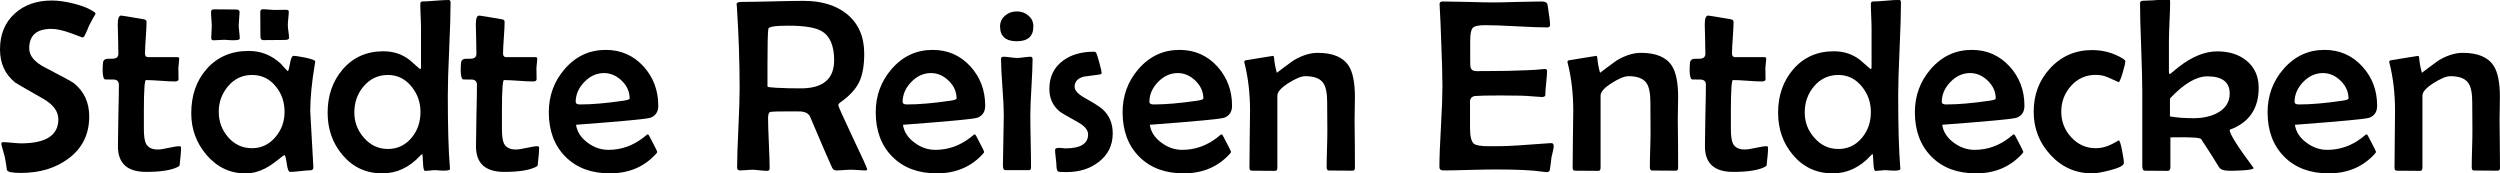 <?xml version="1.0" encoding="utf-8"?>
<!-- Generator: Adobe Illustrator 25.2.3, SVG Export Plug-In . SVG Version: 6.00 Build 0)  -->
<svg version="1.1" id="Ebene_1" xmlns="http://www.w3.org/2000/svg" xmlns:xlink="http://www.w3.org/1999/xlink" x="0px" y="0px"
	 viewBox="0 0 289.13 20.06" style="enable-background:new 0 0 289.13 20.06;" xml:space="preserve">
<g>
	<path d="M11.06,1.59c-0.19,0.3-0.44,0.77-0.77,1.39c-0.1,0.29-0.28,0.7-0.54,1.22C9.69,4.29,9.62,4.33,9.52,4.33
		c0.01,0-0.44-0.17-1.34-0.5C7.27,3.5,6.53,3.34,5.94,3.34c-1.71,0-2.56,0.75-2.56,2.26c0,0.84,0.6,1.57,1.8,2.19
		c2.01,1.05,3.13,1.65,3.34,1.81c1.2,0.95,1.8,2.25,1.8,3.87c0,2.08-0.82,3.72-2.46,4.91c-1.48,1.08-3.29,1.62-5.44,1.62
		c-1,0-1.54-0.11-1.62-0.34c-0.04-0.35-0.12-0.87-0.25-1.54c-0.08-0.28-0.19-0.7-0.35-1.25c-0.03-0.09-0.04-0.16-0.04-0.24
		c0-0.13,0.07-0.19,0.21-0.19c0.22,0,0.56,0.02,1.02,0.07c0.46,0.04,0.8,0.07,1.04,0.07c2.88,0,4.32-0.93,4.32-2.78
		c0-0.91-0.58-1.7-1.74-2.37c-2.12-1.21-3.2-1.83-3.25-1.88C0.58,8.59,0,7.32,0,5.72c0-1.73,0.56-3.11,1.7-4.15
		c1.1-1,2.53-1.51,4.29-1.51c0.74,0,1.6,0.12,2.56,0.36c1.05,0.27,1.84,0.6,2.37,0.98C10.96,1.44,11.01,1.5,11.06,1.59z"/>
	<path d="M20.94,17.15c0,0.2-0.02,0.48-0.05,0.84c-0.05,0.44-0.08,0.72-0.09,0.85c-0.01,0.17-0.02,0.27-0.04,0.31
		c-0.04,0.06-0.13,0.13-0.27,0.19c-0.76,0.36-1.96,0.54-3.59,0.54c-2.17,0-3.26-0.98-3.26-2.95c0-0.79,0.02-1.98,0.05-3.56
		c0.04-1.58,0.06-2.77,0.06-3.56c0-0.38-0.19-0.58-0.57-0.61c-0.34,0-0.68,0-1.02-0.01c-0.19-0.05-0.29-0.43-0.29-1.14
		c0-0.27,0.02-0.56,0.05-0.85c0.03-0.22,0.18-0.36,0.45-0.4c0.23,0,0.46,0,0.68-0.01c0.43-0.02,0.64-0.21,0.64-0.57
		c0-0.37-0.01-0.94-0.03-1.69c-0.02-0.76-0.04-1.33-0.04-1.71c0-0.68,0.13-1.02,0.39-1.02c0.08,0,0.96,0.14,2.62,0.43
		c0.21,0.03,0.32,0.13,0.32,0.3c0,0.41-0.03,1.02-0.09,1.84c-0.06,0.82-0.09,1.43-0.09,1.84c0,0.27,0.13,0.4,0.38,0.4h3.34
		c0.16,0,0.24,0.05,0.24,0.17c0,0.11-0.02,0.29-0.05,0.54c-0.03,0.24-0.05,0.43-0.05,0.55c0,0.14,0,0.35,0.01,0.64
		c0.01,0.29,0.01,0.5,0.01,0.64c0,0.18-0.13,0.27-0.39,0.27c-0.37,0-0.93-0.02-1.69-0.08c-0.75-0.05-1.31-0.08-1.69-0.08
		c-0.07,0-0.13,0.26-0.17,0.79c-0.05,0.66-0.07,1.58-0.07,2.77v2.07c0,0.8,0.08,1.36,0.22,1.67c0.22,0.48,0.68,0.73,1.38,0.73
		c0.29,0,0.71-0.06,1.27-0.19c0.56-0.12,0.97-0.19,1.24-0.19C20.89,16.9,20.94,16.98,20.94,17.15z"/>
	<path d="M36.46,7.11c0,0.04-0.01,0.12-0.04,0.25c-0.36,2.13-0.54,3.96-0.54,5.5c0,0.09,0.12,2.18,0.35,6.25l0.01,0.19
		c0.01,0.27-0.11,0.4-0.37,0.4c-0.26,0-0.64,0.03-1.16,0.09c-0.52,0.06-0.9,0.09-1.15,0.09c-0.18,0-0.31-0.32-0.4-0.97
		c-0.09-0.65-0.18-0.97-0.26-0.97c-0.06,0-0.31,0.18-0.75,0.54c-0.55,0.45-1.06,0.78-1.53,1.02c-0.73,0.37-1.47,0.56-2.2,0.56
		c-1.8,0-3.32-0.72-4.55-2.16c-1.17-1.38-1.75-2.98-1.75-4.8c0-2.06,0.59-3.76,1.77-5.11c1.23-1.4,2.86-2.1,4.87-2.1
		c1.42,0,2.66,0.49,3.72,1.48c0.16,0.19,0.4,0.46,0.74,0.81c0.03,0.03,0.05,0.04,0.08,0.04c0.05,0,0.13-0.29,0.24-0.88
		c0.1-0.58,0.23-0.88,0.39-0.88c0.25,0,0.72,0.07,1.41,0.21C36.08,6.83,36.46,6.98,36.46,7.11z M27.73,4.45
		c0,0.1-0.14,0.17-0.4,0.19c-0.2,0.02-0.47,0.02-0.81,0c-0.41-0.03-0.6-0.04-0.57-0.04c-0.14,0-0.35,0.01-0.63,0.03
		c-0.28,0.02-0.49,0.03-0.63,0.03c-0.18,0-0.26-0.09-0.26-0.27c0-0.15,0.01-0.37,0.03-0.66c0.02-0.28,0.03-0.5,0.03-0.65
		c0-0.19-0.01-0.47-0.04-0.85c-0.03-0.38-0.04-0.66-0.04-0.84c0-0.2,0.11-0.31,0.33-0.31c0.28,0,0.7,0,1.27,0.01
		c0.57,0.01,1,0.01,1.28,0.01c0.28,0,0.42,0.1,0.42,0.29c0,0.17-0.02,0.42-0.05,0.76c-0.03,0.34-0.05,0.6-0.05,0.76
		c0,0.17,0.02,0.42,0.06,0.75C27.71,4.04,27.73,4.29,27.73,4.45z M32.91,12.93c0-1.14-0.34-2.12-1.02-2.94
		c-0.71-0.88-1.63-1.32-2.74-1.32s-2.04,0.43-2.78,1.31c-0.71,0.84-1.07,1.82-1.07,2.95c0,1.12,0.36,2.1,1.07,2.92
		c0.74,0.86,1.67,1.29,2.78,1.29c1.08,0,2-0.44,2.73-1.32C32.57,15,32.91,14.04,32.91,12.93z M33.43,4.38c0,0.16-0.17,0.24-0.5,0.24
		c-0.28,0-0.69,0-1.24,0.01c-0.55,0.01-0.95,0.01-1.22,0.01c-0.23,0-0.35-0.13-0.35-0.39L30.1,1.42c0-0.23,0.09-0.35,0.28-0.35
		c0.16,0,0.4,0.01,0.73,0.04c0.33,0.03,0.58,0.04,0.75,0.04c0.14,0,0.34,0,0.61-0.01c0.27-0.01,0.47-0.01,0.6-0.01
		c0.22,0,0.33,0.08,0.33,0.22c0,0.18-0.02,0.44-0.06,0.79c-0.04,0.35-0.05,0.61-0.05,0.78c0,0.17,0.02,0.41,0.07,0.74
		C33.41,3.98,33.43,4.23,33.43,4.38z"/>
	<path d="M52.11,0.29c0,1.2-0.05,2.99-0.16,5.38c-0.11,2.39-0.16,4.18-0.16,5.36c0,3.67,0.08,6.44,0.24,8.33l0.01,0.18
		c0.01,0.09-0.12,0.15-0.38,0.18c-0.18,0.02-0.43,0.02-0.75,0c-0.39-0.03-0.57-0.04-0.54-0.04c-0.14,0-0.34,0.01-0.61,0.04
		c-0.27,0.03-0.47,0.04-0.61,0.04c-0.13,0-0.21-0.32-0.23-0.97c-0.02-0.65-0.06-0.97-0.1-0.98c-0.05,0.03-0.12,0.09-0.21,0.18
		c-1.27,1.38-2.73,2.06-4.39,2.06c-1.88,0-3.42-0.71-4.62-2.14c-1.14-1.35-1.71-2.97-1.71-4.88c0-1.98,0.58-3.64,1.73-4.99
		c1.21-1.41,2.78-2.11,4.72-2.11c1.17,0,2.19,0.34,3.06,1.03c0.4,0.34,0.8,0.69,1.18,1.04c0.07-0.03,0.11-0.09,0.11-0.19V3.31
		c0-0.31-0.01-0.77-0.04-1.4c-0.03-0.62-0.04-1.09-0.04-1.41c0-0.22,0.07-0.33,0.22-0.33c0.34,0,0.85-0.03,1.53-0.09
		C51.04,0.03,51.54,0,51.88,0C52.03,0,52.11,0.09,52.11,0.29z M48.63,12.96c0-1.12-0.34-2.09-1.03-2.94
		c-0.73-0.9-1.64-1.35-2.73-1.35c-1.14,0-2.08,0.44-2.83,1.33c-0.71,0.84-1.06,1.84-1.06,3.01c0,1.12,0.37,2.08,1.1,2.91
		c0.75,0.87,1.68,1.31,2.78,1.31c1.11,0,2.03-0.44,2.76-1.32C48.3,15.08,48.63,14.1,48.63,12.96z"/>
	<path d="M62.35,17.15c0,0.2-0.02,0.48-0.05,0.84c-0.05,0.44-0.08,0.72-0.09,0.85c-0.01,0.17-0.02,0.27-0.04,0.31
		c-0.04,0.06-0.13,0.13-0.27,0.19c-0.76,0.36-1.96,0.54-3.59,0.54c-2.17,0-3.26-0.98-3.26-2.95c0-0.79,0.02-1.98,0.05-3.56
		c0.04-1.58,0.06-2.77,0.06-3.56c0-0.38-0.19-0.58-0.57-0.61c-0.34,0-0.68,0-1.02-0.01c-0.19-0.05-0.29-0.43-0.29-1.14
		c0-0.27,0.02-0.56,0.05-0.85c0.03-0.22,0.18-0.36,0.45-0.4c0.23,0,0.46,0,0.68-0.01c0.43-0.02,0.64-0.21,0.64-0.57
		c0-0.37-0.01-0.94-0.03-1.69c-0.02-0.76-0.04-1.33-0.04-1.71c0-0.68,0.13-1.02,0.39-1.02c0.08,0,0.96,0.14,2.62,0.43
		c0.21,0.03,0.32,0.13,0.32,0.3c0,0.41-0.03,1.02-0.09,1.84c-0.06,0.82-0.09,1.43-0.09,1.84c0,0.27,0.13,0.4,0.38,0.4h3.34
		c0.16,0,0.24,0.05,0.24,0.17c0,0.11-0.02,0.29-0.05,0.54c-0.03,0.24-0.05,0.43-0.05,0.55c0,0.14,0,0.35,0.01,0.64
		c0.01,0.29,0.01,0.5,0.01,0.64c0,0.18-0.13,0.27-0.39,0.27c-0.37,0-0.93-0.02-1.69-0.08c-0.75-0.05-1.31-0.08-1.69-0.08
		c-0.07,0-0.13,0.26-0.17,0.79c-0.05,0.66-0.07,1.58-0.07,2.77v2.07c0,0.8,0.08,1.36,0.22,1.67c0.22,0.48,0.68,0.73,1.38,0.73
		c0.29,0,0.71-0.06,1.27-0.19c0.56-0.12,0.97-0.19,1.24-0.19C62.29,16.9,62.35,16.98,62.35,17.15z"/>
	<path d="M76.13,12.23c0,0.69-0.3,1.15-0.89,1.38c-0.4,0.15-3.27,0.42-8.62,0.82c0.12,0.82,0.57,1.51,1.35,2.08
		c0.74,0.55,1.54,0.82,2.4,0.82c1.47,0,2.81-0.47,4.04-1.42c0.15-0.12,0.3-0.24,0.44-0.36c0.08,0,0.12,0.01,0.15,0.03
		c0.02,0.02,0.2,0.34,0.52,0.97c0.33,0.63,0.49,0.96,0.49,1.01c0,0.06-0.07,0.17-0.22,0.32c-1.36,1.45-3.11,2.17-5.25,2.17
		c-2.15,0-3.87-0.64-5.15-1.93c-1.28-1.29-1.92-3-1.92-5.14c0-1.91,0.61-3.58,1.84-5c1.29-1.48,2.87-2.21,4.75-2.21
		c1.74,0,3.2,0.64,4.37,1.92C75.56,8.94,76.13,10.45,76.13,12.23z M72.82,11.39c0-0.77-0.3-1.45-0.91-2.05
		c-0.61-0.59-1.29-0.89-2.05-0.89c-0.85,0-1.61,0.34-2.28,1.03c-0.66,0.68-1,1.46-1,2.31c0,0.19,0.17,0.29,0.5,0.29
		c1.37,0,3.01-0.14,4.93-0.42C72.55,11.59,72.82,11.5,72.82,11.39z"/>
	<path d="M100.29,19.6c0,0.07-0.07,0.11-0.22,0.11c-0.18,0-0.44-0.01-0.81-0.04c-0.36-0.03-0.63-0.04-0.81-0.04
		c-0.19,0-0.49,0.01-0.87,0.04s-0.67,0.04-0.87,0.04c-0.21,0-0.38-0.11-0.49-0.35c-0.3-0.63-1.14-2.59-2.53-5.86
		c-0.14-0.33-0.48-0.54-1.02-0.61c-0.12-0.01-0.54-0.01-1.27-0.01c-1.28,0-2.04,0.02-2.28,0.06c-0.19,0.03-0.29,0.27-0.29,0.71
		c0,0.65,0.03,1.62,0.09,2.92c0.06,1.3,0.09,2.26,0.09,2.9c0,0.19-0.09,0.29-0.28,0.29c-0.19,0-0.47-0.02-0.84-0.06
		c-0.38-0.04-0.66-0.07-0.85-0.07c-0.16,0-0.4,0.01-0.72,0.04c-0.33,0.03-0.57,0.04-0.72,0.04c-0.23,0-0.35-0.1-0.35-0.32
		c0-1.03,0.05-2.58,0.15-4.64c0.1-2.07,0.14-3.61,0.14-4.64c0-2.93-0.11-6.06-0.32-9.39L85.19,0.5c-0.01-0.19,0.19-0.28,0.59-0.28
		c0.8,0,1.99-0.02,3.58-0.06c1.59-0.04,2.78-0.06,3.57-0.06c2.06,0,3.71,0.49,4.96,1.48c1.37,1.09,2.06,2.63,2.06,4.62
		c0,1.37-0.19,2.45-0.56,3.24c-0.39,0.84-1.12,1.63-2.17,2.38c-0.18,0.12-0.27,0.24-0.27,0.35c0,0.13,0.56,1.36,1.66,3.7
		C99.73,18.21,100.29,19.45,100.29,19.6z M96.47,6.97c0-1.68-0.48-2.81-1.45-3.37c-0.71-0.42-2-0.63-3.86-0.63
		c-1.5,0-2.27,0.12-2.3,0.36c-0.07,0.5-0.1,1.84-0.1,4.03v2.66c0.03,0.02,0.09,0.04,0.18,0.06c0.17,0.02,0.44,0.04,0.82,0.07
		c0.88,0.05,1.83,0.07,2.85,0.07C95.19,10.22,96.47,9.13,96.47,6.97z"/>
	<path d="M113.94,12.23c0,0.69-0.3,1.15-0.89,1.38c-0.4,0.15-3.27,0.42-8.62,0.82c0.12,0.82,0.57,1.51,1.35,2.08
		c0.74,0.55,1.54,0.82,2.4,0.82c1.47,0,2.81-0.47,4.04-1.42c0.15-0.12,0.3-0.24,0.44-0.36c0.08,0,0.12,0.01,0.15,0.03
		c0.02,0.02,0.2,0.34,0.52,0.97c0.33,0.63,0.49,0.96,0.49,1.01c0,0.06-0.07,0.17-0.22,0.32c-1.36,1.45-3.11,2.17-5.25,2.17
		c-2.15,0-3.87-0.64-5.15-1.93c-1.28-1.29-1.92-3-1.92-5.14c0-1.91,0.61-3.58,1.84-5c1.29-1.48,2.87-2.21,4.75-2.21
		c1.74,0,3.2,0.64,4.37,1.92C113.37,8.94,113.94,10.45,113.94,12.23z M110.63,11.39c0-0.77-0.3-1.45-0.91-2.05
		c-0.61-0.59-1.29-0.89-2.05-0.89c-0.85,0-1.61,0.34-2.28,1.03c-0.66,0.68-1,1.46-1,2.31c0,0.19,0.17,0.29,0.5,0.29
		c1.37,0,3.01-0.14,4.93-0.42C110.36,11.59,110.63,11.5,110.63,11.39z"/>
	<path d="M119.51,3.06c0,1.14-0.64,1.71-1.91,1.71c-1.29,0-1.94-0.57-1.94-1.71c0-0.51,0.2-0.94,0.6-1.27
		c0.37-0.32,0.82-0.47,1.34-0.47c0.52,0,0.97,0.16,1.34,0.49C119.33,2.13,119.51,2.55,119.51,3.06z M119.42,6.83
		c0,0.72-0.05,1.79-0.13,3.24c-0.09,1.44-0.13,2.53-0.13,3.25c0,0.68,0.01,1.69,0.04,3.04c0.03,1.35,0.04,2.36,0.04,3.03
		c0,0.19-0.08,0.29-0.25,0.29h-2.71c-0.2,0-0.29-0.19-0.29-0.57c0-0.64,0.02-1.6,0.05-2.89c0.03-1.28,0.05-2.25,0.05-2.9
		c0-0.73-0.05-1.81-0.16-3.26c-0.11-1.45-0.16-2.54-0.16-3.26c0-0.16,0.1-0.24,0.29-0.24c0.17,0,0.42,0.02,0.77,0.07
		c0.35,0.05,0.61,0.07,0.79,0.07c0.18,0,0.44-0.02,0.79-0.07c0.35-0.04,0.61-0.07,0.79-0.07C119.34,6.57,119.42,6.66,119.42,6.83z"
		/>
	<path d="M128.69,15.43c0,1.38-0.55,2.49-1.66,3.33c-1,0.76-2.22,1.14-3.66,1.14c-0.56,0-0.87-0.01-0.95-0.04
		c-0.16-0.07-0.24-0.3-0.24-0.68c0-0.2-0.03-0.51-0.08-0.92c-0.05-0.41-0.08-0.71-0.08-0.91c0-0.12,0.08-0.2,0.25-0.23
		c0.12-0.03,0.29-0.03,0.52,0c0.29,0.02,0.43,0.04,0.42,0.04c1.75,0,2.63-0.54,2.63-1.61c0-0.51-0.39-0.98-1.16-1.41
		c-1.25-0.69-1.97-1.11-2.16-1.27c-0.77-0.66-1.16-1.52-1.16-2.59c0-1.39,0.52-2.48,1.57-3.26c0.94-0.7,2.14-1.04,3.59-1.04
		c0.13,0,0.23,0.06,0.28,0.18c0.06,0.12,0.18,0.49,0.35,1.13c0.17,0.63,0.26,1.01,0.26,1.14c0,0.1-0.09,0.17-0.26,0.19
		c-0.6,0.08-1.19,0.16-1.8,0.24c-0.71,0.19-1.07,0.58-1.07,1.17c0,0.42,0.38,0.84,1.13,1.27c1.11,0.62,1.82,1.07,2.12,1.35
		C128.31,13.36,128.69,14.29,128.69,15.43z"/>
	<path d="M142.49,12.23c0,0.69-0.3,1.15-0.89,1.38c-0.4,0.15-3.27,0.42-8.62,0.82c0.12,0.82,0.57,1.51,1.35,2.08
		c0.74,0.55,1.54,0.82,2.4,0.82c1.47,0,2.81-0.47,4.04-1.42c0.15-0.12,0.3-0.24,0.44-0.36c0.08,0,0.12,0.01,0.15,0.03
		c0.02,0.02,0.2,0.34,0.52,0.97c0.33,0.63,0.49,0.96,0.49,1.01c0,0.06-0.07,0.17-0.22,0.32c-1.36,1.45-3.11,2.17-5.25,2.17
		c-2.15,0-3.87-0.64-5.15-1.93c-1.28-1.29-1.92-3-1.92-5.14c0-1.91,0.61-3.58,1.84-5c1.29-1.48,2.87-2.21,4.75-2.21
		c1.74,0,3.2,0.64,4.37,1.92C141.91,8.94,142.49,10.45,142.49,12.23z M139.17,11.39c0-0.77-0.3-1.45-0.91-2.05
		c-0.61-0.59-1.29-0.89-2.05-0.89c-0.85,0-1.61,0.34-2.28,1.03c-0.66,0.68-1,1.46-1,2.31c0,0.19,0.17,0.29,0.5,0.29
		c1.37,0,3.01-0.14,4.93-0.42C138.9,11.59,139.17,11.5,139.17,11.39z"/>
	<path d="M156.7,19.43c0,0.2-0.09,0.31-0.28,0.31c-0.31,0-0.76,0-1.37-0.01c-0.61-0.01-1.06-0.01-1.37-0.01
		c-0.17,0-0.25-0.13-0.25-0.4c0-0.46,0.01-1.14,0.04-2.07c0.03-0.93,0.04-1.62,0.04-2.09c0-0.37,0-0.93-0.01-1.66
		c-0.01-0.74-0.01-1.3-0.01-1.67c0-1.06-0.15-1.8-0.46-2.24c-0.37-0.52-1.06-0.78-2.06-0.78c-0.47,0-1.11,0.26-1.93,0.78
		c-0.87,0.55-1.31,1.04-1.31,1.46v8.36c0,0.23-0.09,0.35-0.26,0.35c-0.3,0-0.74,0-1.34-0.01c-0.59-0.01-1.04-0.01-1.34-0.01
		c-0.19,0-0.29-0.1-0.29-0.32c0-0.74,0.01-1.84,0.03-3.3c0.02-1.47,0.04-2.57,0.04-3.31c0-1.98-0.21-3.8-0.63-5.47
		c-0.03-0.08-0.04-0.14-0.04-0.18c0-0.09,0.06-0.16,0.18-0.19c0.06-0.01,0.6-0.09,1.59-0.26c1-0.16,1.52-0.25,1.57-0.25
		c0.06,0,0.09,0.08,0.11,0.22c0.05,0.58,0.15,1.16,0.32,1.74c0.48-0.38,1.12-0.85,1.91-1.42c0.98-0.59,1.92-0.89,2.83-0.89
		c1.74,0,2.94,0.51,3.58,1.52c0.47,0.74,0.71,1.94,0.71,3.6c0,0.29-0.01,0.73-0.02,1.32c-0.01,0.59-0.02,1.04-0.02,1.33
		c0,0.62,0.01,1.55,0.03,2.79C156.69,17.88,156.7,18.81,156.7,19.43z"/>
	<path d="M179.69,16.92c0,0.15-0.04,0.36-0.11,0.64c-0.08,0.36-0.14,0.57-0.15,0.64c-0.03,0.34-0.09,0.82-0.19,1.46
		c-0.05,0.17-0.17,0.25-0.36,0.25c-0.09,0-0.27-0.02-0.53-0.06c-1.14-0.17-2.91-0.25-5.3-0.25c-0.68,0-1.7,0.01-3.06,0.05
		c-1.36,0.04-2.39,0.06-3.06,0.06c-0.31,0-0.46-0.13-0.46-0.4c0-1.04,0.06-2.6,0.18-4.69c0.12-2.08,0.17-3.65,0.17-4.69
		c0-1.05-0.05-3.03-0.17-5.92c-0.02-0.74-0.07-1.85-0.15-3.33l-0.01-0.19c-0.01-0.21,0.11-0.32,0.36-0.32
		c0.65,0,1.62,0.02,2.92,0.05c1.3,0.04,2.27,0.06,2.92,0.06c0.62,0,1.55-0.02,2.79-0.06c1.24-0.03,2.17-0.05,2.79-0.05
		c0.44,0,0.67,0.13,0.71,0.4c0.19,1.22,0.29,1.98,0.29,2.28c0,0.21-0.1,0.32-0.31,0.32c-0.79,0-1.98-0.04-3.58-0.13
		c-1.6-0.09-2.81-0.13-3.61-0.13c-0.76,0-1.24,0.1-1.44,0.31c-0.2,0.2-0.3,0.71-0.3,1.52v2.07c0,0.56,0.01,0.89,0.04,0.99
		c0.08,0.28,0.32,0.43,0.72,0.43c0.11,0,0.27,0,0.47-0.01c0.21,0,0.37,0,0.47,0c1.82,0,3.45-0.03,4.9-0.1
		c0.56-0.02,1.23-0.06,2-0.14c0.19-0.02,0.29,0.07,0.29,0.25c0,0.29-0.04,0.75-0.1,1.36c-0.07,0.61-0.1,1.07-0.1,1.38
		c0,0.17-0.14,0.25-0.42,0.25c-0.11,0-0.52-0.03-1.24-0.09c-0.52-0.06-1.69-0.09-3.51-0.09c-1.53,0-2.5,0.02-2.91,0.06
		c-0.37,0.03-0.58,0.22-0.64,0.58c0.01-0.07,0.01,0.29,0.01,1.07v2.06c0,0.96,0.15,1.57,0.45,1.81c0.23,0.19,0.81,0.29,1.74,0.29
		l1.53-0.01c0.65,0,2.47-0.11,5.47-0.34l0.21-0.01C179.59,16.55,179.69,16.66,179.69,16.92z"/>
	<path d="M194.08,19.43c0,0.2-0.09,0.31-0.28,0.31c-0.31,0-0.76,0-1.37-0.01c-0.61-0.01-1.06-0.01-1.37-0.01
		c-0.17,0-0.25-0.13-0.25-0.4c0-0.46,0.01-1.14,0.04-2.07c0.03-0.93,0.04-1.62,0.04-2.09c0-0.37,0-0.93-0.01-1.66
		c-0.01-0.74-0.01-1.3-0.01-1.67c0-1.06-0.15-1.8-0.46-2.24c-0.37-0.52-1.06-0.78-2.06-0.78c-0.47,0-1.11,0.26-1.93,0.78
		c-0.87,0.55-1.31,1.04-1.31,1.46v8.36c0,0.23-0.09,0.35-0.26,0.35c-0.3,0-0.74,0-1.34-0.01c-0.59-0.01-1.04-0.01-1.34-0.01
		c-0.19,0-0.29-0.1-0.29-0.32c0-0.74,0.01-1.84,0.03-3.3c0.02-1.47,0.04-2.57,0.04-3.31c0-1.98-0.21-3.8-0.63-5.47
		c-0.03-0.08-0.04-0.14-0.04-0.18c0-0.09,0.06-0.16,0.18-0.19c0.06-0.01,0.6-0.09,1.59-0.26c1-0.16,1.52-0.25,1.57-0.25
		c0.06,0,0.09,0.08,0.11,0.22c0.05,0.58,0.15,1.16,0.32,1.74c0.48-0.38,1.12-0.85,1.91-1.42c0.98-0.59,1.92-0.89,2.83-0.89
		c1.74,0,2.94,0.51,3.58,1.52c0.47,0.74,0.71,1.94,0.71,3.6c0,0.29-0.01,0.73-0.02,1.32c-0.01,0.59-0.02,1.04-0.02,1.33
		c0,0.62,0.01,1.55,0.03,2.79C194.07,17.88,194.08,18.81,194.08,19.43z"/>
	<path d="M204.48,17.15c0,0.2-0.02,0.48-0.05,0.84c-0.05,0.44-0.08,0.72-0.09,0.85c-0.01,0.17-0.02,0.27-0.04,0.31
		c-0.04,0.06-0.13,0.13-0.27,0.19c-0.76,0.36-1.96,0.54-3.59,0.54c-2.17,0-3.26-0.98-3.26-2.95c0-0.79,0.02-1.98,0.05-3.56
		c0.04-1.58,0.06-2.77,0.06-3.56c0-0.38-0.19-0.58-0.57-0.61c-0.34,0-0.68,0-1.02-0.01c-0.19-0.05-0.29-0.43-0.29-1.14
		c0-0.27,0.02-0.56,0.05-0.85c0.03-0.22,0.18-0.36,0.45-0.4c0.23,0,0.46,0,0.68-0.01c0.43-0.02,0.64-0.21,0.64-0.57
		c0-0.37-0.01-0.94-0.03-1.69c-0.02-0.76-0.04-1.33-0.04-1.71c0-0.68,0.13-1.02,0.39-1.02c0.08,0,0.96,0.14,2.62,0.43
		c0.21,0.03,0.32,0.13,0.32,0.3c0,0.41-0.03,1.02-0.09,1.84c-0.06,0.82-0.09,1.43-0.09,1.84c0,0.27,0.13,0.4,0.38,0.4h3.34
		c0.16,0,0.24,0.05,0.24,0.17c0,0.11-0.02,0.29-0.05,0.54c-0.03,0.24-0.05,0.43-0.05,0.55c0,0.14,0,0.35,0.01,0.64
		c0.01,0.29,0.01,0.5,0.01,0.64c0,0.18-0.13,0.27-0.39,0.27c-0.37,0-0.93-0.02-1.69-0.08s-1.31-0.08-1.69-0.08
		c-0.07,0-0.13,0.26-0.17,0.79c-0.05,0.66-0.07,1.58-0.07,2.77v2.07c0,0.8,0.08,1.36,0.22,1.67c0.22,0.48,0.68,0.73,1.38,0.73
		c0.29,0,0.71-0.06,1.27-0.19c0.56-0.12,0.97-0.19,1.24-0.19C204.43,16.9,204.48,16.98,204.48,17.15z"/>
	<path d="M219.85,0.29c0,1.2-0.05,2.99-0.16,5.38c-0.11,2.39-0.16,4.18-0.16,5.36c0,3.67,0.08,6.44,0.24,8.33l0.01,0.18
		c0.01,0.09-0.12,0.15-0.38,0.18c-0.18,0.02-0.43,0.02-0.75,0c-0.39-0.03-0.57-0.04-0.54-0.04c-0.14,0-0.34,0.01-0.61,0.04
		c-0.27,0.03-0.47,0.04-0.61,0.04c-0.13,0-0.21-0.32-0.23-0.97c-0.02-0.65-0.06-0.97-0.1-0.98c-0.05,0.03-0.12,0.09-0.2,0.18
		c-1.27,1.38-2.73,2.06-4.39,2.06c-1.88,0-3.42-0.71-4.62-2.14c-1.14-1.35-1.71-2.97-1.71-4.88c0-1.98,0.58-3.64,1.73-4.99
		c1.21-1.41,2.78-2.11,4.72-2.11c1.17,0,2.19,0.34,3.06,1.03c0.4,0.34,0.8,0.69,1.19,1.04c0.07-0.03,0.11-0.09,0.11-0.19V3.31
		c0-0.31-0.01-0.77-0.04-1.4s-0.04-1.09-0.04-1.41c0-0.22,0.07-0.33,0.22-0.33c0.35,0,0.85-0.03,1.53-0.09
		c0.68-0.06,1.18-0.09,1.52-0.09C219.78,0,219.85,0.09,219.85,0.29z M216.37,12.96c0-1.12-0.34-2.09-1.03-2.94
		c-0.73-0.9-1.64-1.35-2.73-1.35c-1.14,0-2.08,0.44-2.83,1.33c-0.7,0.84-1.06,1.84-1.06,3.01c0,1.12,0.37,2.08,1.1,2.91
		c0.75,0.87,1.68,1.31,2.79,1.31c1.11,0,2.03-0.44,2.75-1.32C216.04,15.08,216.37,14.1,216.37,12.96z"/>
	<path d="M234.13,12.23c0,0.69-0.29,1.15-0.89,1.38c-0.4,0.15-3.28,0.42-8.62,0.82c0.12,0.82,0.57,1.51,1.35,2.08
		c0.74,0.55,1.54,0.82,2.39,0.82c1.47,0,2.82-0.47,4.04-1.42c0.15-0.12,0.29-0.24,0.44-0.36c0.08,0,0.12,0.01,0.15,0.03
		c0.02,0.02,0.2,0.34,0.52,0.97c0.33,0.63,0.49,0.96,0.49,1.01c0,0.06-0.08,0.17-0.22,0.32c-1.37,1.45-3.11,2.17-5.25,2.17
		c-2.15,0-3.87-0.64-5.15-1.93c-1.28-1.29-1.92-3-1.92-5.14c0-1.91,0.61-3.58,1.84-5c1.29-1.48,2.87-2.21,4.75-2.21
		c1.74,0,3.2,0.64,4.37,1.92C233.56,8.94,234.13,10.45,234.13,12.23z M230.81,11.39c0-0.77-0.3-1.45-0.91-2.05
		c-0.61-0.59-1.29-0.89-2.05-0.89c-0.85,0-1.61,0.34-2.28,1.03c-0.66,0.68-1,1.46-1,2.31c0,0.19,0.17,0.29,0.5,0.29
		c1.37,0,3.01-0.14,4.93-0.42C230.55,11.59,230.81,11.5,230.81,11.39z"/>
	<path d="M245.8,7.08c0,0.2-0.11,0.66-0.32,1.37c-0.21,0.7-0.36,1.05-0.45,1.05c-0.42-0.19-0.84-0.37-1.26-0.56
		c-0.42-0.19-0.88-0.28-1.39-0.28c-1.14,0-2.09,0.42-2.85,1.26c-0.76,0.85-1.14,1.84-1.14,3c0,1.13,0.38,2.11,1.14,2.94
		c0.78,0.85,1.73,1.28,2.85,1.28c0.62,0,1.23-0.15,1.84-0.46c0.6-0.31,0.87-0.46,0.8-0.46c0.12,0,0.25,0.39,0.4,1.17
		c0.14,0.71,0.21,1.19,0.21,1.46c0,0.29-0.55,0.57-1.63,0.85c-0.91,0.23-1.58,0.35-2.02,0.35c-1.91,0-3.53-0.71-4.84-2.14
		c-1.29-1.4-1.94-3.05-1.94-4.99c0-1.97,0.63-3.64,1.89-5.01c1.3-1.41,2.92-2.12,4.86-2.12c1.3,0,2.49,0.33,3.57,0.99
		C245.7,6.9,245.8,7,245.8,7.08z"/>
	<path d="M261.22,10.16c0,2.42-1.12,4.03-3.36,4.85c0,0.47,0.93,1.95,2.78,4.42c0,0.14-0.47,0.23-1.39,0.28
		c-0.61,0.03-1.07,0.04-1.38,0.04c-0.66,0-1.07-0.14-1.24-0.42c-0.44-0.75-1.13-1.82-2.06-3.24c-0.11-0.17-1.12-0.24-3.02-0.21
		l-0.54,0.01v3.44c0,0.28-0.1,0.43-0.31,0.43c-0.29,0-0.73,0-1.32-0.01c-0.58-0.01-1.02-0.01-1.32-0.01c-0.2,0-0.3-0.18-0.3-0.55
		v-8.66c0-1.13-0.05-2.82-0.13-5.08c-0.09-2.26-0.13-3.95-0.13-5.08c0-0.17,0.09-0.26,0.27-0.28c0.3-0.01,0.77-0.03,1.39-0.06
		c0.13-0.01,0.4-0.04,0.82-0.09c0.33-0.05,0.6-0.07,0.81-0.07c0.13,0,0.19,0.11,0.19,0.34c0,0.5-0.02,1.25-0.07,2.24
		c-0.04,0.99-0.07,1.74-0.07,2.24v3.59c0,0.19,0.04,0.29,0.12,0.29c0.22-0.19,0.56-0.46,1-0.82c1.56-1.21,3.05-1.81,4.46-1.81
		c1.37,0,2.5,0.35,3.37,1.06C260.75,7.77,261.22,8.83,261.22,10.16z M257.87,10.82c0-1.32-0.86-1.99-2.58-1.99
		c-1.28,0-2.73,0.85-4.33,2.56v2.07c0.75,0.14,1.66,0.21,2.73,0.21c1.08,0,1.99-0.2,2.76-0.61
		C257.39,12.55,257.87,11.8,257.87,10.82z"/>
	<path d="M274.92,12.23c0,0.69-0.29,1.15-0.89,1.38c-0.4,0.15-3.28,0.42-8.62,0.82c0.12,0.82,0.57,1.51,1.35,2.08
		c0.74,0.55,1.54,0.82,2.39,0.82c1.47,0,2.82-0.47,4.04-1.42c0.15-0.12,0.29-0.24,0.44-0.36c0.08,0,0.12,0.01,0.15,0.03
		c0.02,0.02,0.2,0.34,0.52,0.97c0.33,0.63,0.49,0.96,0.49,1.01c0,0.06-0.08,0.17-0.22,0.32c-1.37,1.45-3.11,2.17-5.25,2.17
		c-2.15,0-3.87-0.64-5.15-1.93c-1.28-1.29-1.92-3-1.92-5.14c0-1.91,0.61-3.58,1.84-5c1.29-1.48,2.87-2.21,4.75-2.21
		c1.74,0,3.2,0.64,4.37,1.92C274.35,8.94,274.92,10.45,274.92,12.23z M271.61,11.39c0-0.77-0.3-1.45-0.91-2.05
		c-0.61-0.59-1.29-0.89-2.05-0.89c-0.85,0-1.61,0.34-2.28,1.03c-0.66,0.68-1,1.46-1,2.31c0,0.19,0.17,0.29,0.5,0.29
		c1.37,0,3.01-0.14,4.93-0.42C271.34,11.59,271.61,11.5,271.61,11.39z"/>
	<path d="M289.13,19.43c0,0.2-0.09,0.31-0.28,0.31c-0.31,0-0.76,0-1.37-0.01c-0.61-0.01-1.06-0.01-1.37-0.01
		c-0.17,0-0.25-0.13-0.25-0.4c0-0.46,0.01-1.14,0.04-2.07c0.03-0.93,0.04-1.62,0.04-2.09c0-0.37,0-0.93-0.01-1.66
		c-0.01-0.74-0.01-1.3-0.01-1.67c0-1.06-0.15-1.8-0.46-2.24c-0.37-0.52-1.06-0.78-2.06-0.78c-0.47,0-1.11,0.26-1.93,0.78
		c-0.87,0.55-1.31,1.04-1.31,1.46v8.36c0,0.23-0.09,0.35-0.27,0.35c-0.29,0-0.74,0-1.33-0.01c-0.59-0.01-1.04-0.01-1.34-0.01
		c-0.19,0-0.29-0.1-0.29-0.32c0-0.74,0.01-1.84,0.03-3.3c0.02-1.47,0.03-2.57,0.03-3.31c0-1.98-0.21-3.8-0.63-5.47
		c-0.03-0.08-0.04-0.14-0.04-0.18c0-0.09,0.06-0.16,0.19-0.19c0.06-0.01,0.59-0.09,1.59-0.26c1-0.16,1.52-0.25,1.57-0.25
		c0.06,0,0.09,0.08,0.11,0.22c0.05,0.58,0.15,1.16,0.32,1.74c0.48-0.38,1.12-0.85,1.91-1.42c0.97-0.59,1.92-0.89,2.82-0.89
		c1.75,0,2.94,0.51,3.58,1.52c0.47,0.74,0.71,1.94,0.71,3.6c0,0.29,0,0.73-0.02,1.32c-0.01,0.59-0.02,1.04-0.02,1.33
		c0,0.62,0.01,1.55,0.03,2.79C289.12,17.88,289.13,18.81,289.13,19.43z"/>
</g>
</svg>
